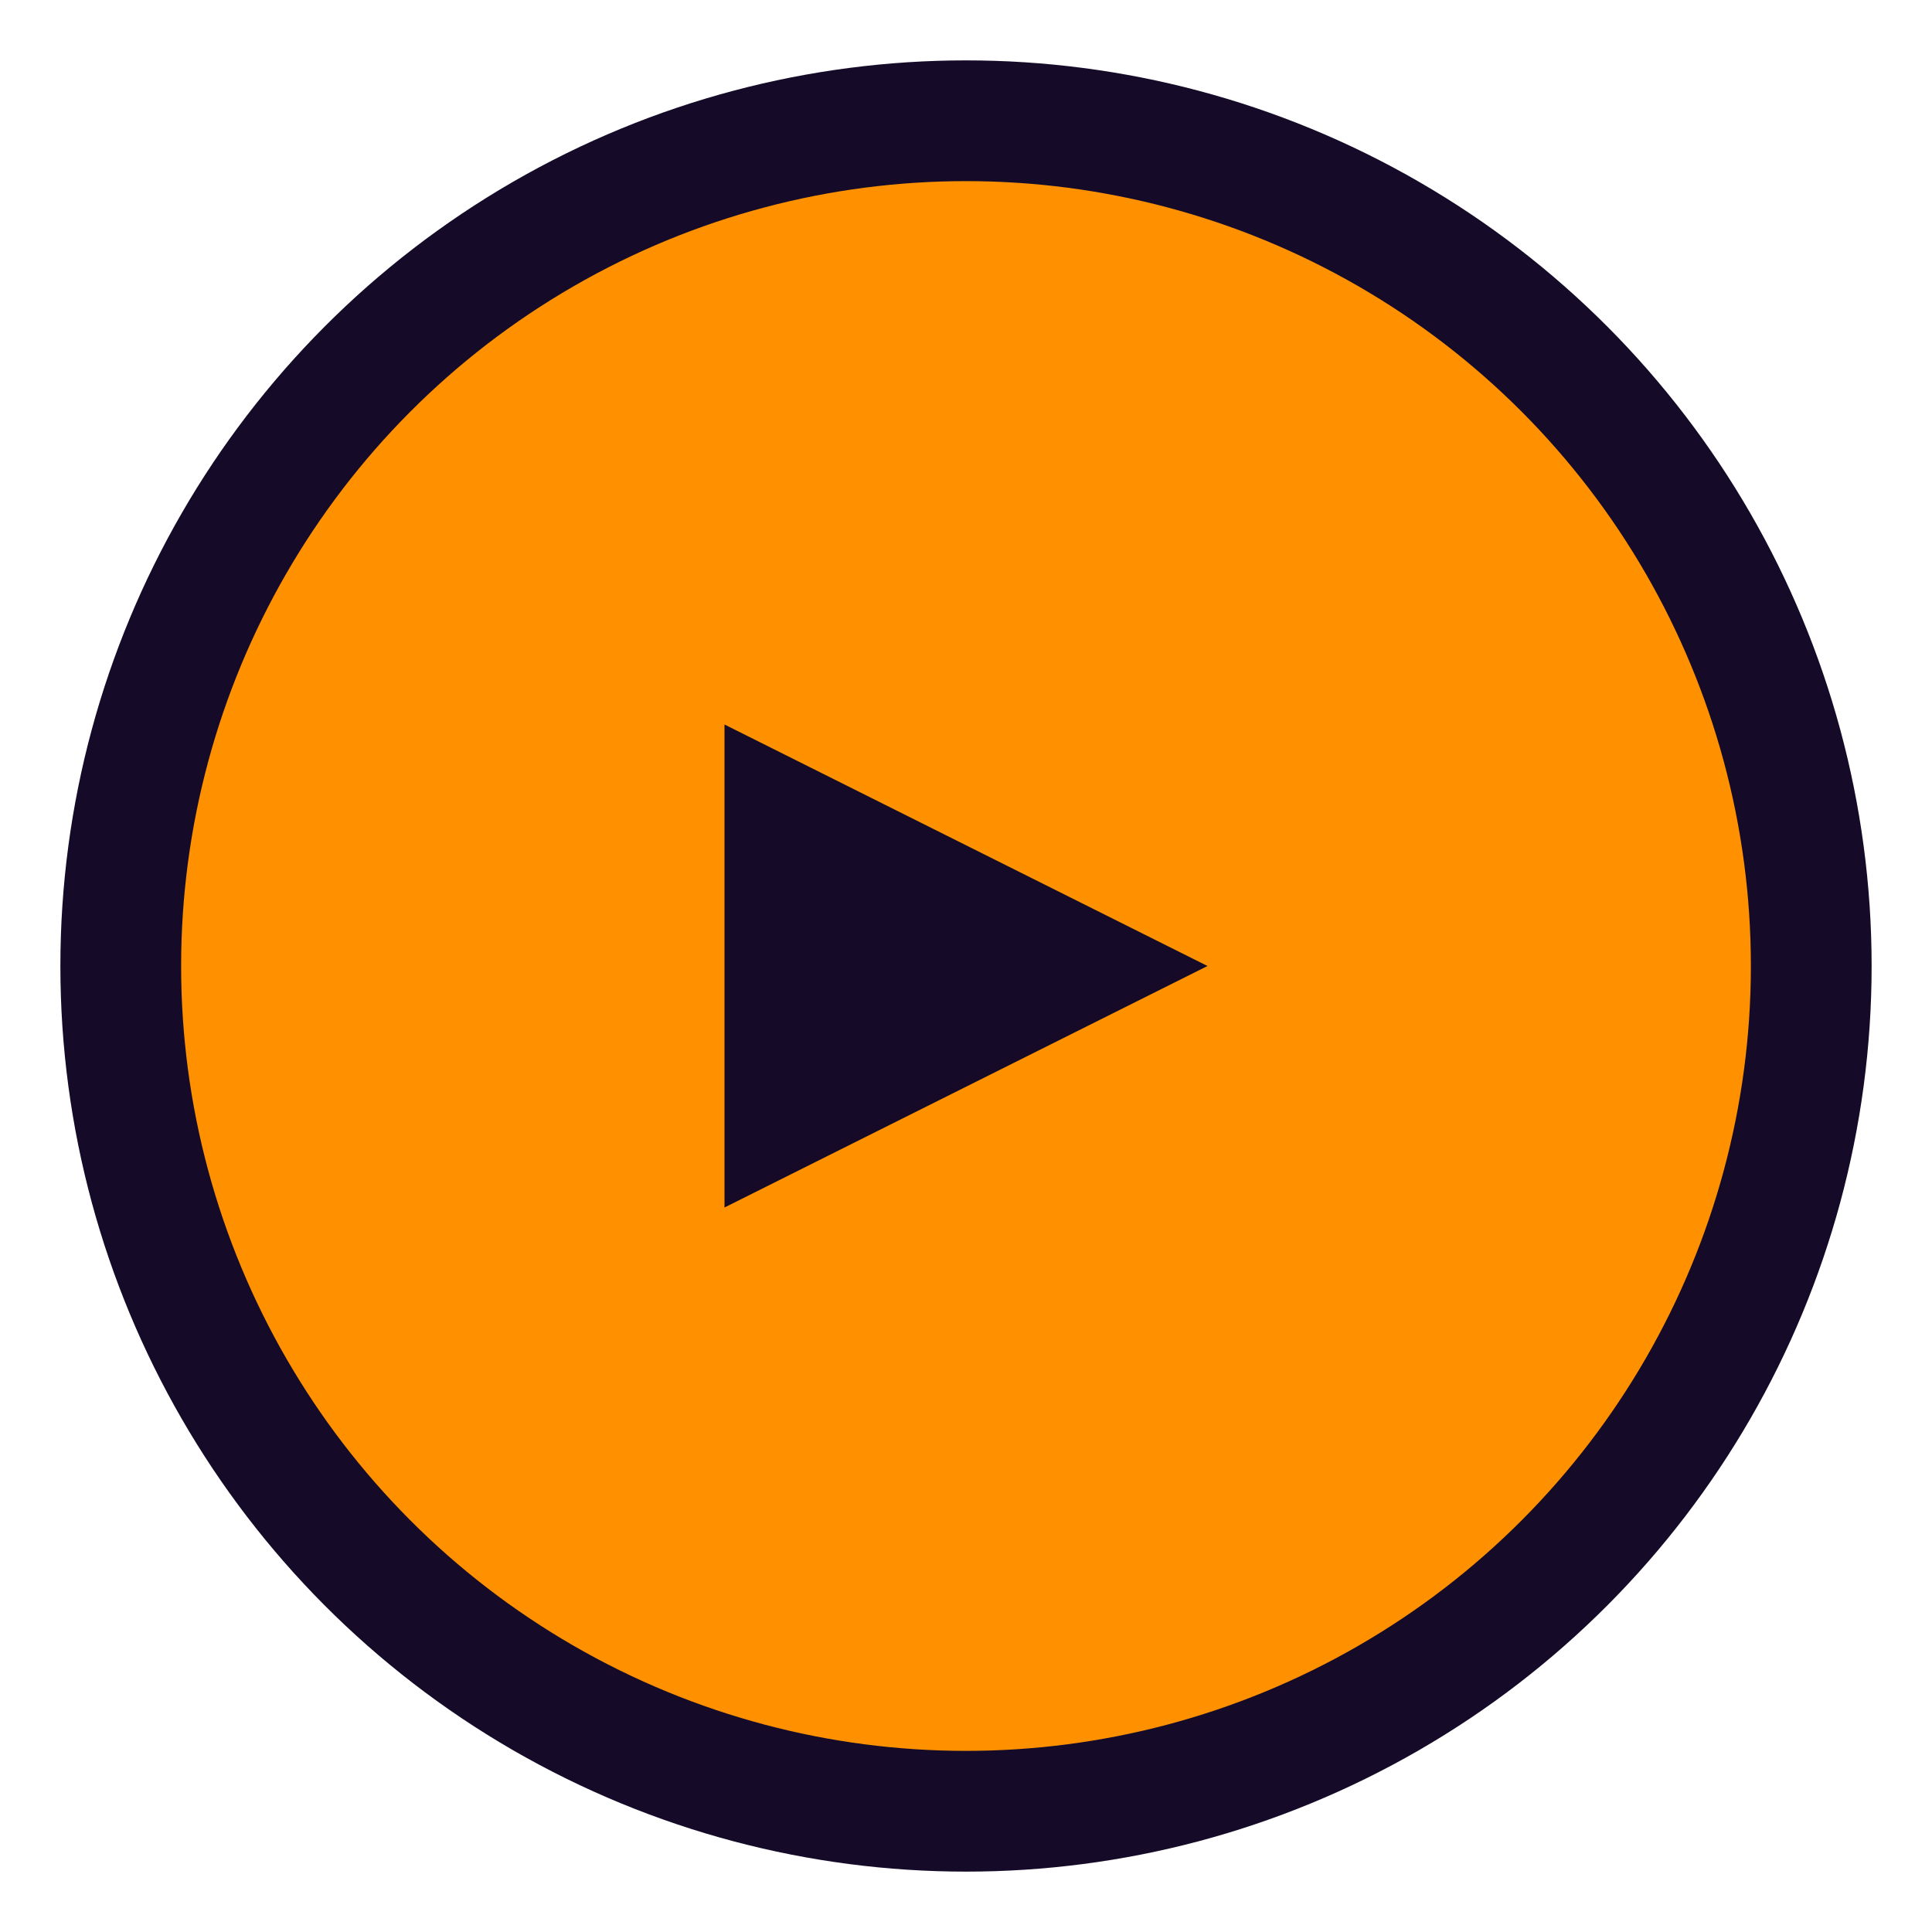 <svg width="32" height="32" viewBox="0 0 32 32" xmlns="http://www.w3.org/2000/svg">
  <circle cx="16" cy="16" r="14" fill="#ff9100" stroke="#150b29" stroke-width="2"/>
  <path d="M12 12 L20 16 L12 20 Z" fill="#150b29"/>
</svg>